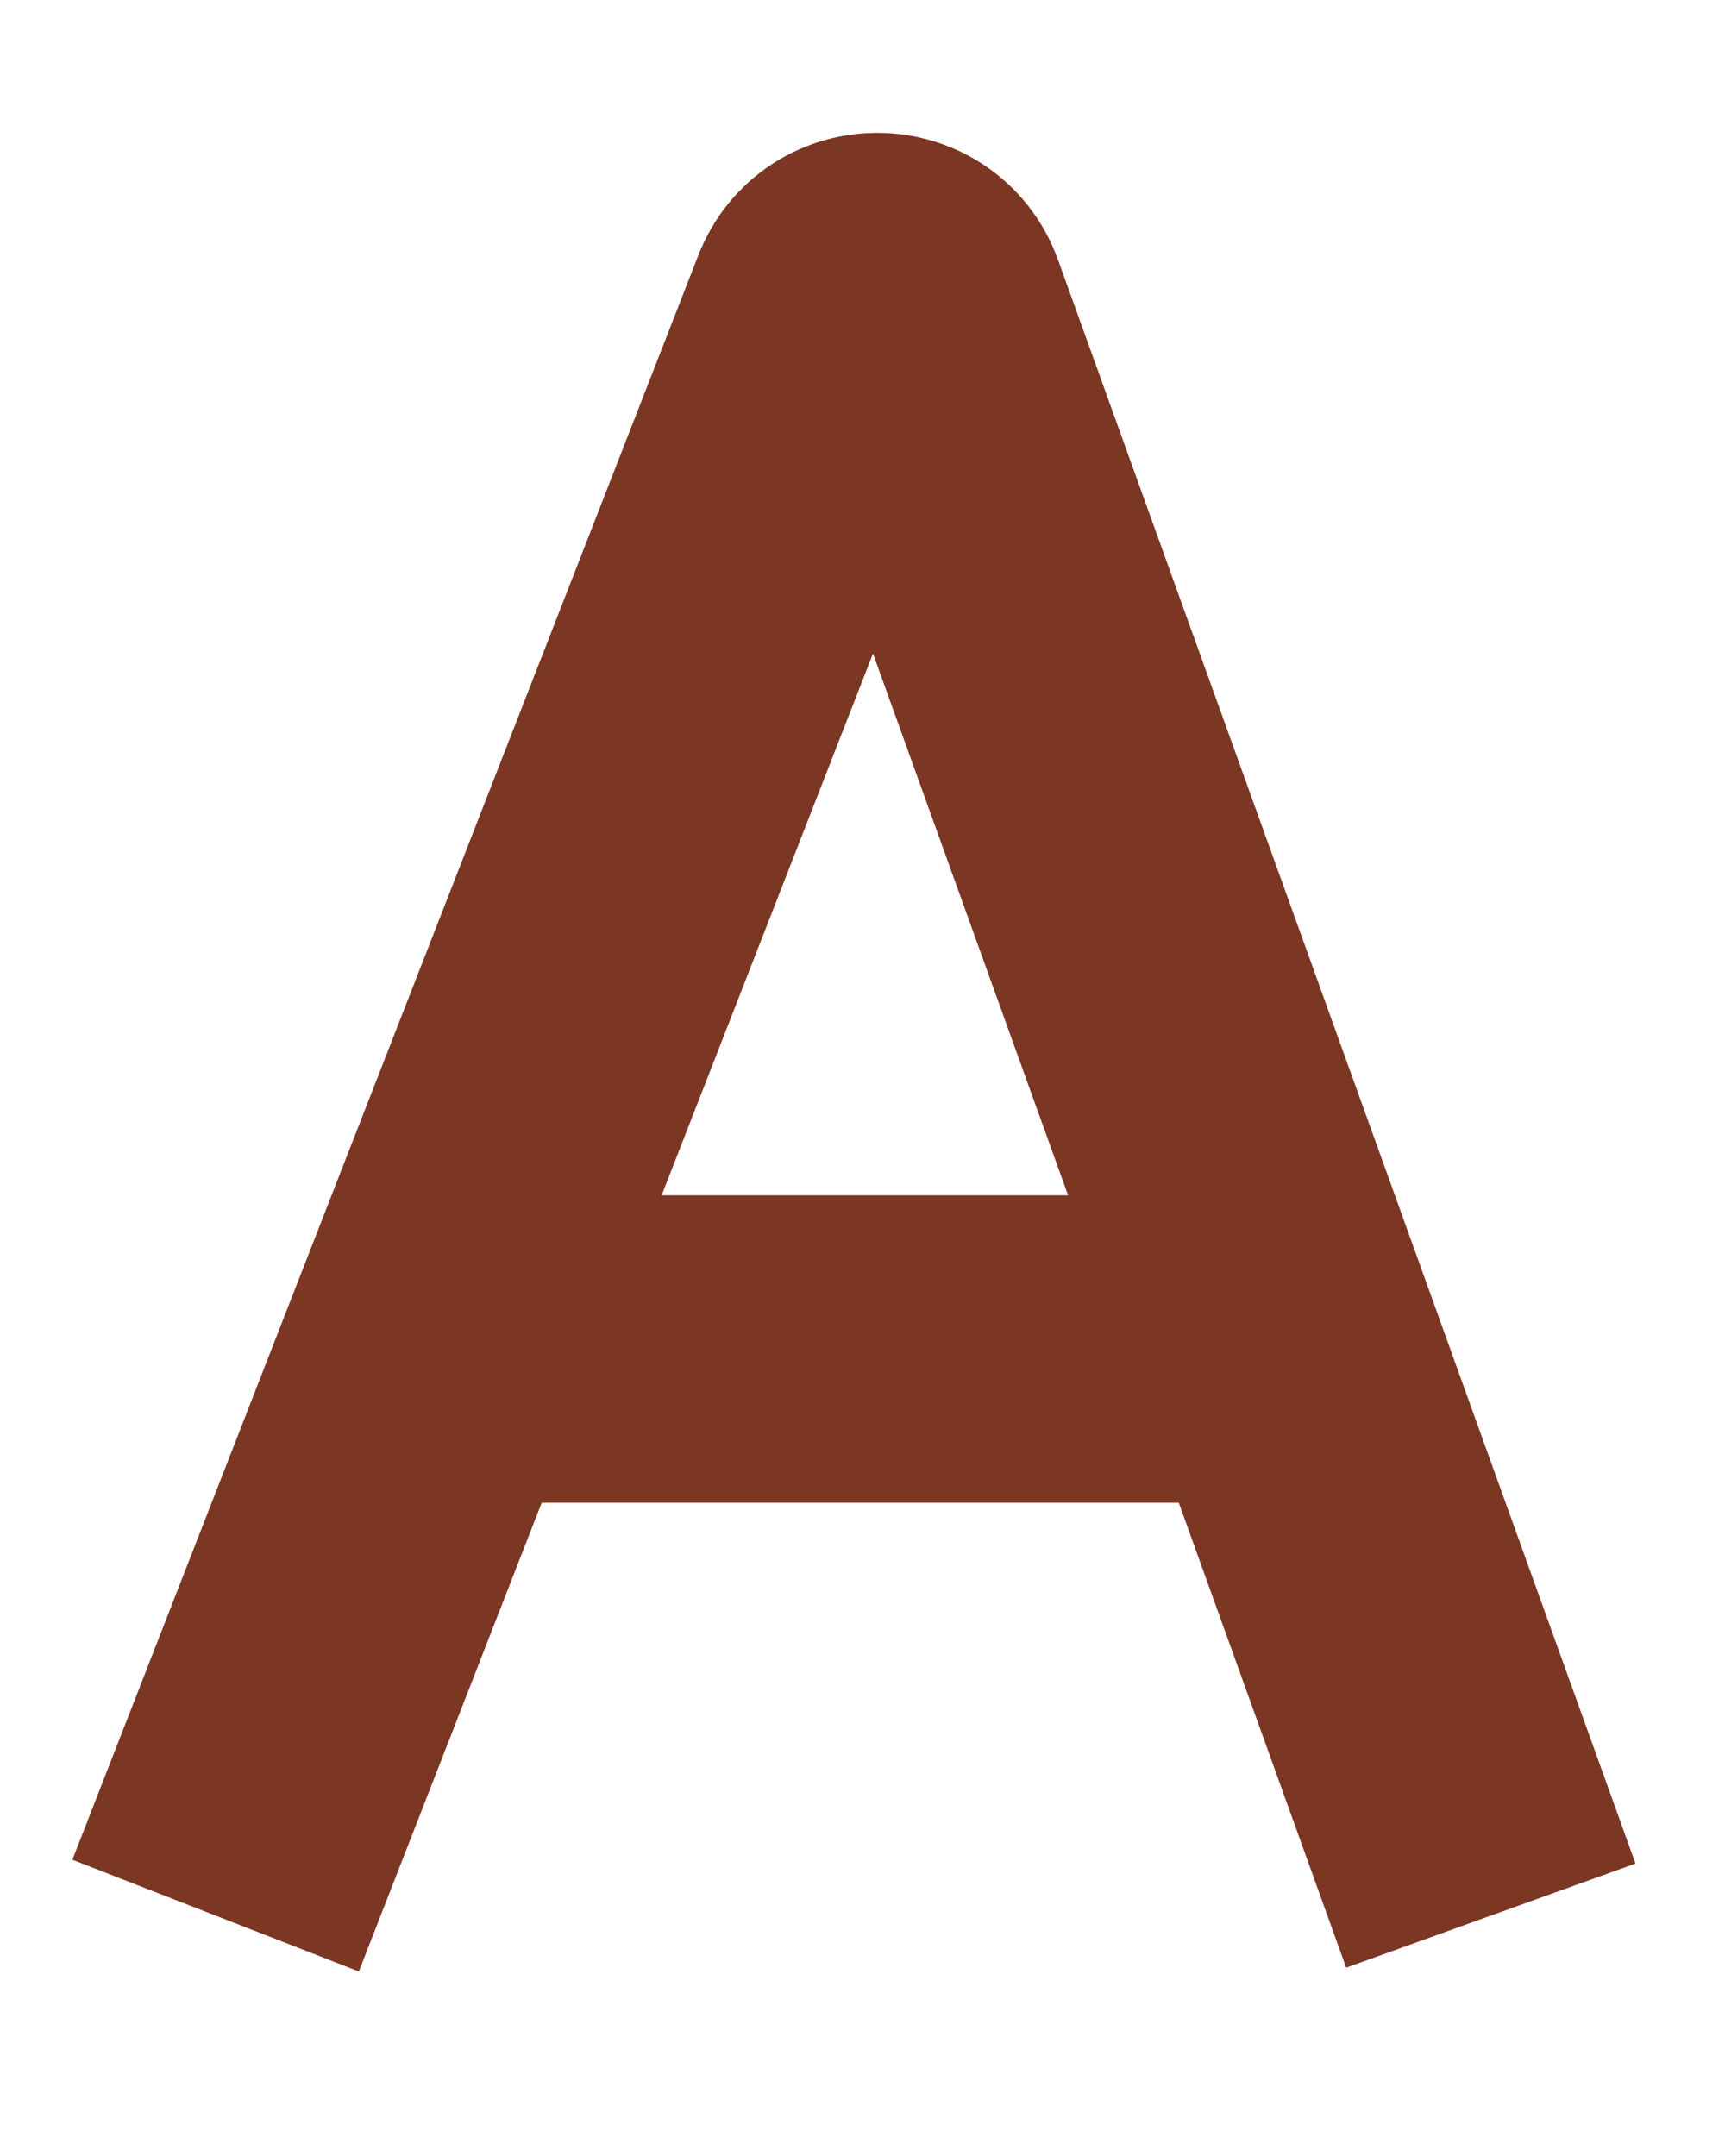 <?xml version="1.0" encoding="utf-8"?>
<svg xmlns="http://www.w3.org/2000/svg" fill="none" height="100%" overflow="visible" preserveAspectRatio="none" style="display: block;" viewBox="0 0 8 10" width="100%">
<path d="M1 8.885L2.025 6.257M6.914 8.885L5.968 6.257M2.025 6.257L3.903 1.443C3.962 1.289 4.181 1.292 4.236 1.447L5.968 6.257M2.025 6.257H5.968" id="Vector 58" stroke="#7C3624" stroke-width="1.426"/>
</svg>